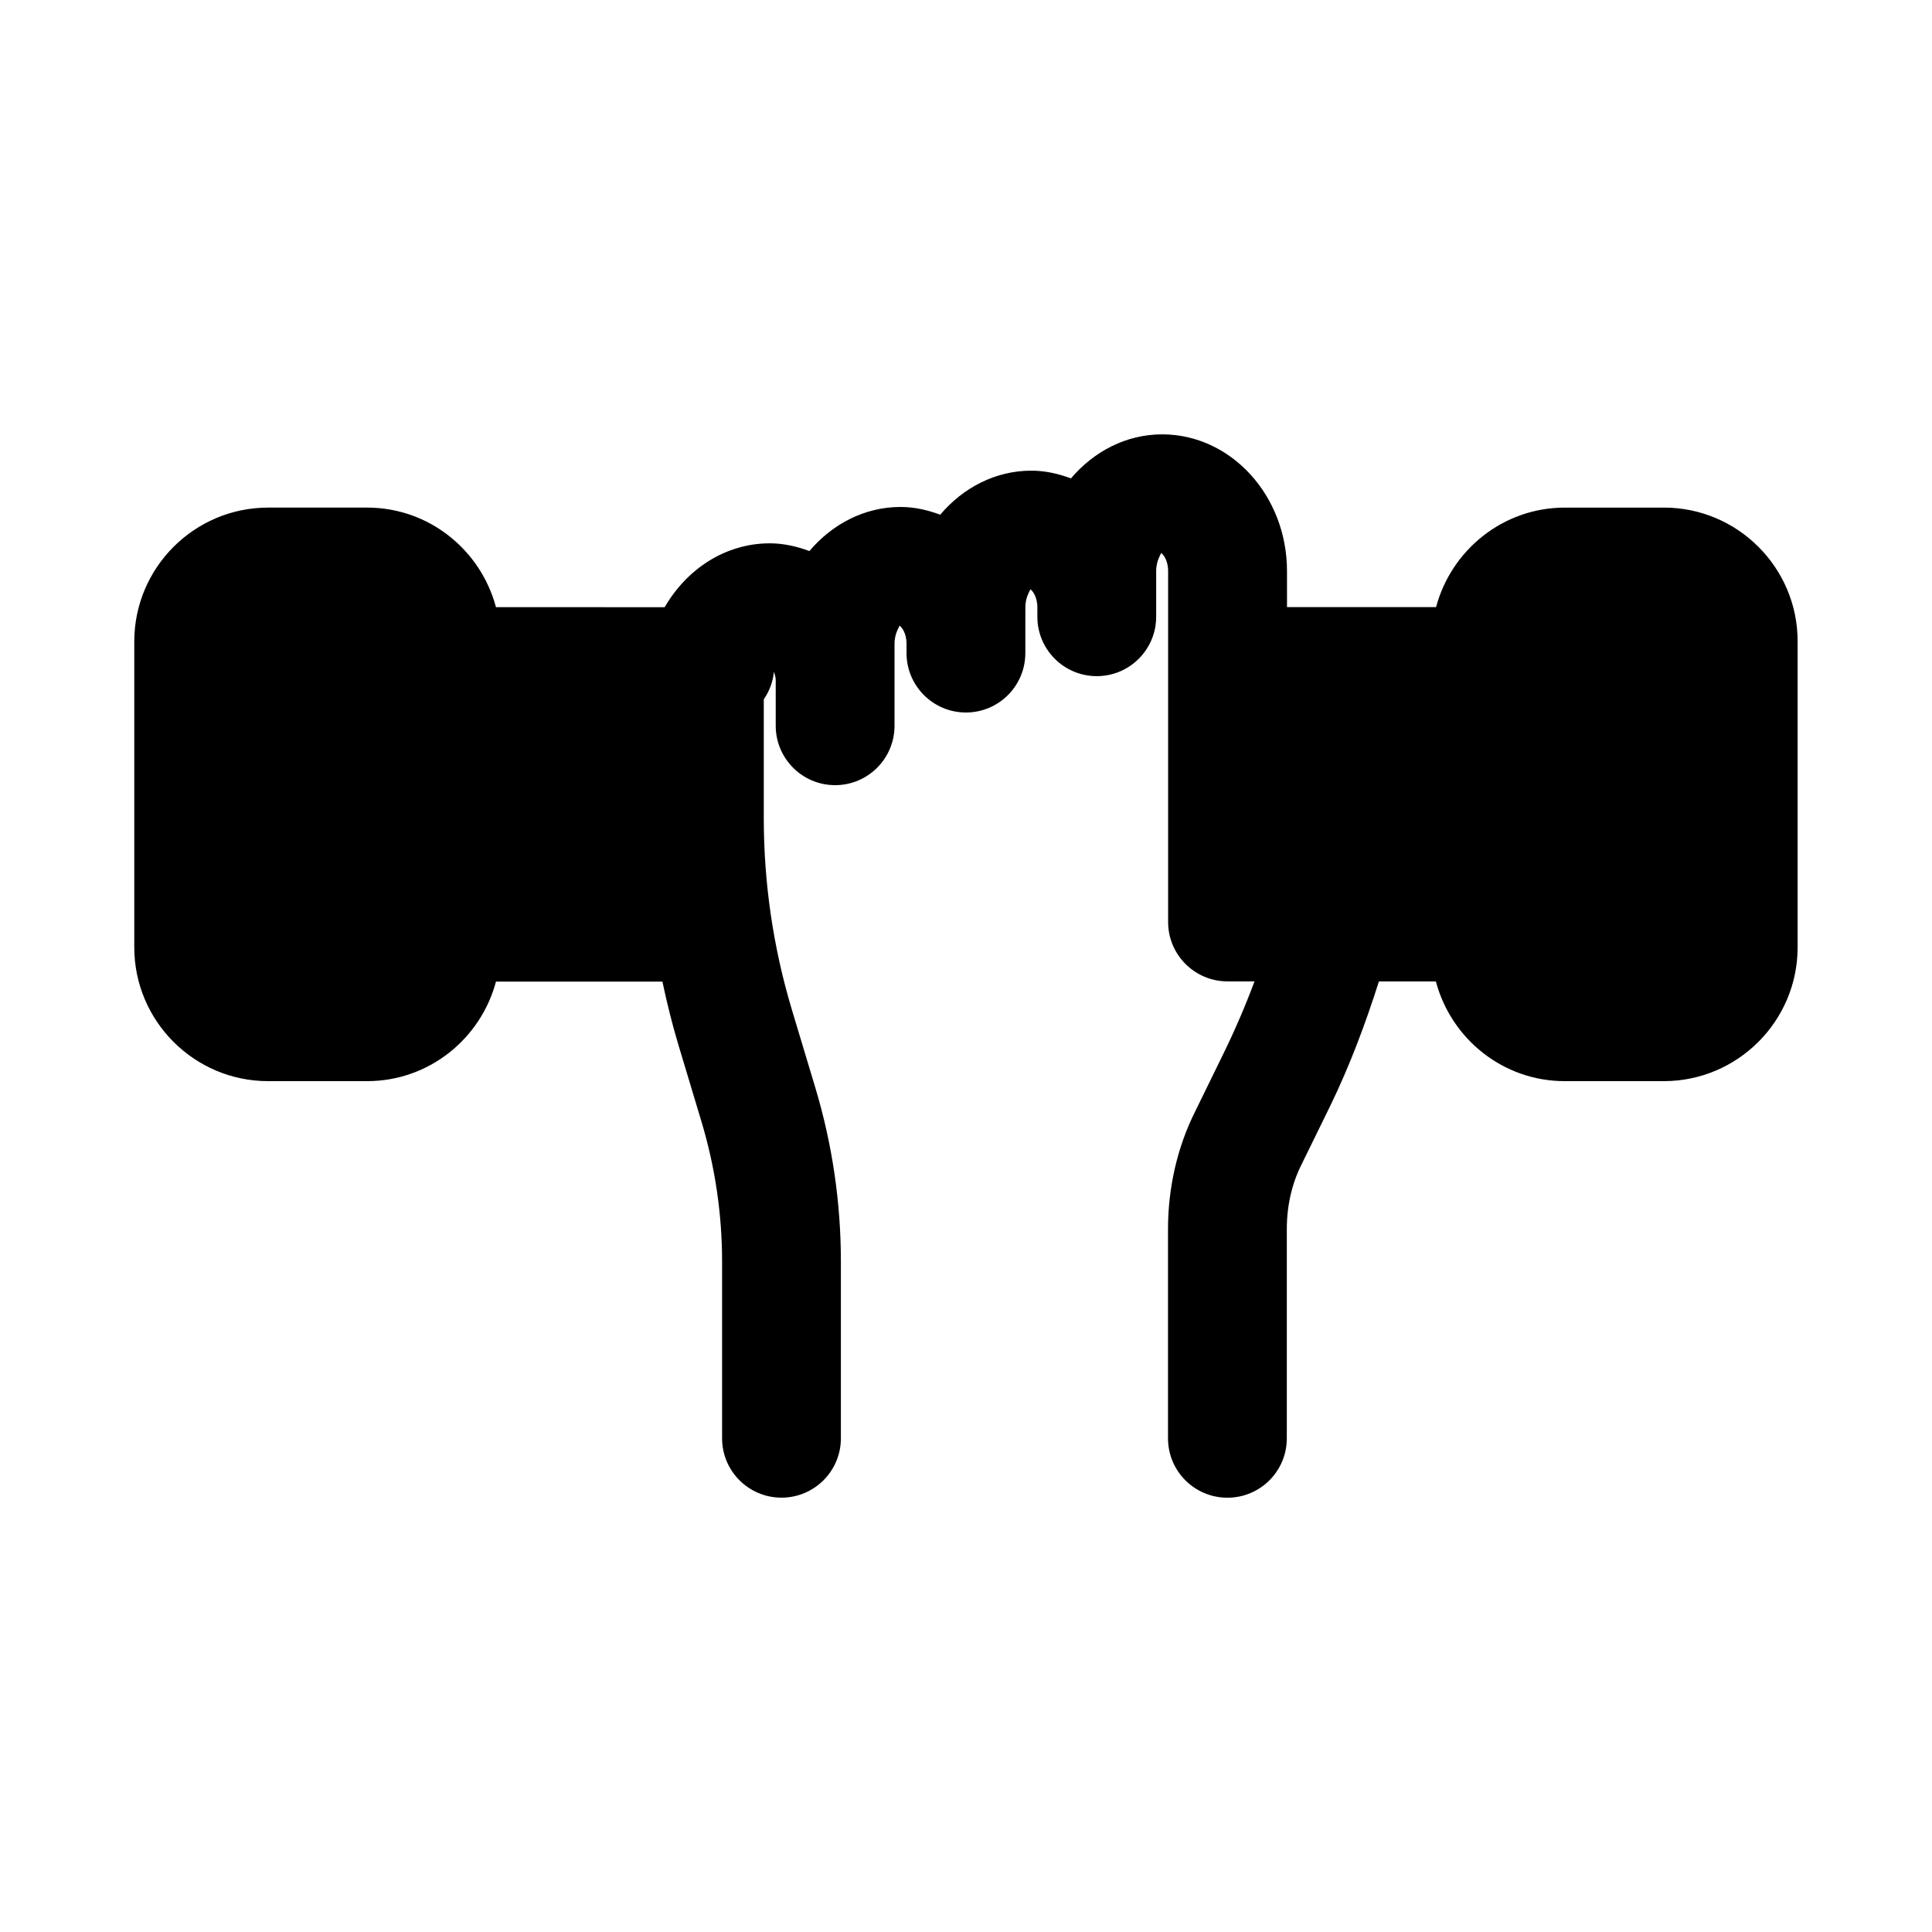 <?xml version="1.0" encoding="UTF-8"?>
<!-- Uploaded to: ICON Repo, www.iconrepo.com, Generator: ICON Repo Mixer Tools -->
<svg fill="#000000" width="800px" height="800px" version="1.1" viewBox="144 144 512 512" xmlns="http://www.w3.org/2000/svg">
 <path d="m584.95 278.52h-26.246c-16.391 0-30.086 11.242-34.133 26.371h-39.5l-0.004-9.555c0-19.98-14.832-36.227-33.078-36.227-9.555 0-18.121 4.535-24.168 11.668-3.32-1.227-6.801-2.047-10.484-2.047-9.574 0-18.121 4.535-24.168 11.668-3.32-1.227-6.801-2.047-10.5-2.047-9.555 0-18.121 4.535-24.168 11.684-3.32-1.227-6.801-2.047-10.484-2.047-11.746 0-22.012 6.785-27.867 16.926l-44.715-0.004c-4.027-15.148-17.742-26.391-34.148-26.391h-26.227c-19.555 0-35.473 15.918-35.473 35.488v81.035c0 19.57 15.918 35.473 35.473 35.473h26.23c16.406 0 30.102-11.242 34.148-26.371h44.113c1.18 5.59 2.551 11.133 4.188 16.609l6.172 20.531c3.606 12.027 5.449 24.48 5.449 37.031v46.84c0 8.707 7.055 15.742 15.742 15.742 8.691 0 15.742-7.039 15.742-15.742v-46.84c0-15.617-2.281-31.125-6.785-46.098l-6.172-20.531c-4.961-16.484-7.477-33.598-7.477-50.867v-31.488c1.465-2.141 2.426-4.566 2.676-7.289 0.203 0.676 0.488 1.242 0.488 2.188v12.105c0 8.691 7.055 15.742 15.742 15.742 8.691 0 15.742-7.055 15.742-15.742v-21.727c0-2.961 1.402-4.582 1.289-4.801 0.488 0.219 1.891 1.844 1.891 4.801v2.473c0 8.691 7.055 15.742 15.742 15.742 8.691 0 15.742-7.055 15.742-15.742l0.008-12.109c0-2.961 1.402-4.582 1.289-4.801 0.488 0.219 1.891 1.844 1.891 4.801v2.473c0 8.691 7.039 15.742 15.742 15.742 8.707 0 15.742-7.055 15.742-15.742l0.004-12.109c0-2.961 1.402-4.582 1.273-4.801 0.488 0.219 1.891 1.844 1.891 4.801v93c0 8.691 7.039 15.742 15.742 15.742h7.148c-2.41 6.473-5.164 12.879-8.25 19.191l-7.496 15.32c-4.688 9.367-7.176 20.137-7.176 31.16v55.418c0 8.707 7.039 15.742 15.742 15.742 8.707 0 15.742-7.039 15.742-15.742v-55.418c0-6.141 1.324-12.043 3.906-17.16l7.574-15.461c5.258-10.816 9.383-21.898 12.926-33.031h15.098c4.031 15.16 17.742 26.418 34.148 26.418h26.246c19.555 0 35.473-15.902 35.473-35.473v-81.035c0.031-19.57-15.887-35.488-35.438-35.488z"/>
</svg>